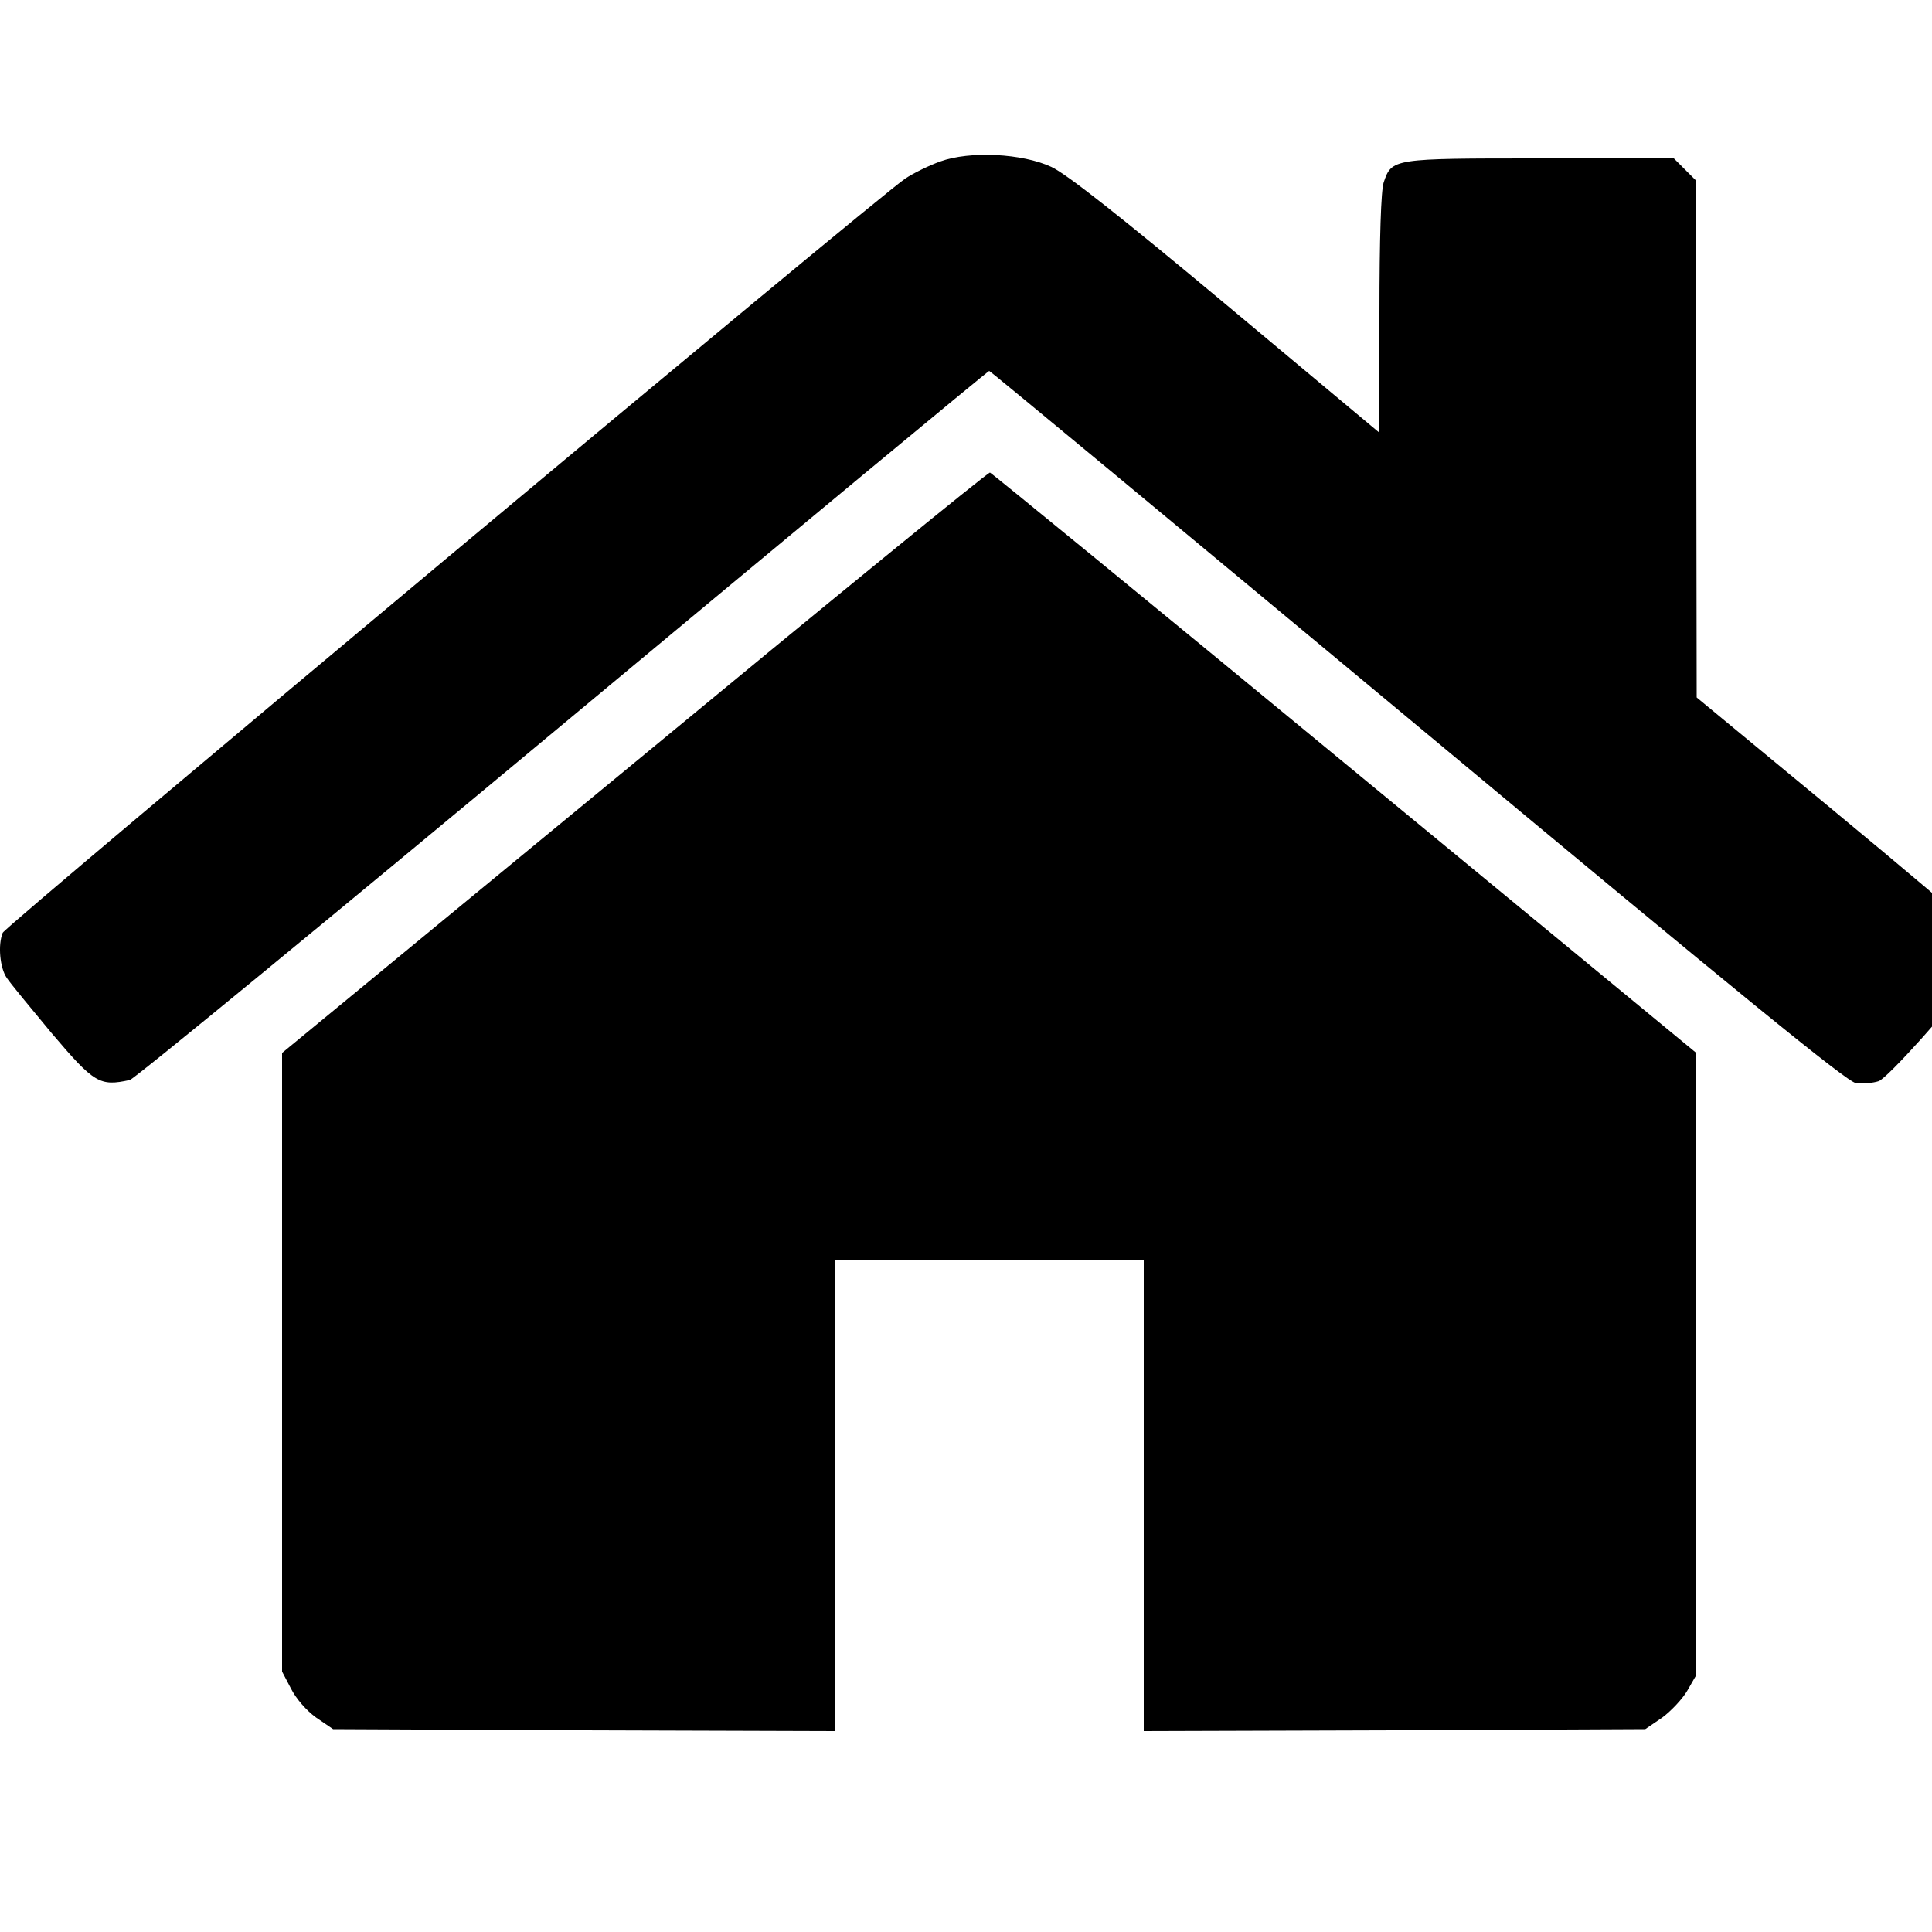 <?xml version="1.0" standalone="no"?>
<!DOCTYPE svg PUBLIC "-//W3C//DTD SVG 20010904//EN"
 "http://www.w3.org/TR/2001/REC-SVG-20010904/DTD/svg10.dtd">
<svg version="1.0" xmlns="http://www.w3.org/2000/svg"
 width="100pt" height="100pt" viewBox="0 0 100 100"
 preserveAspectRatio="xMidYMid meet">
<g transform="translate(0,100) scale(0.02,-0.02)"
fill="#000000" stroke="none">
<path d="M2433 4582 c-28 -10 -69 -30 -90 -44 -71 -47 -2330 -1935 -2336
-1952 -13 -32 -7 -91 10 -116 9 -14 62 -78 116 -143 111 -131 125 -139 203
-122 12 3 516 417 1120 920 604 503 1101 915 1104 915 3 0 502 -414 1109 -919
839 -699 1110 -920 1134 -924 18 -2 44 0 59 5 23 8 189 193 241 268 23 33 22
101 -2 131 -11 13 -175 152 -365 309 l-345 285 -1 668 0 669 -29 29 -29 29
-347 0 c-381 0 -383 0 -404 -62 -7 -20 -11 -145 -11 -339 l0 -309 -396 331
c-273 228 -414 339 -453 357 -75 35 -211 42 -288 14z"/>
<path d="M1643 3027 l-913 -752 0 -800 0 -801 23 -44 c13 -26 40 -57 65 -75
l44 -30 649 -3 649 -2 0 610 0 610 400 0 400 0 0 -610 0 -610 649 2 649 3 44
30 c23 17 53 49 65 70 l23 40 0 805 0 805 -910 750 c-501 413 -914 751 -918
752 -4 2 -418 -336 -919 -750z"/>
</g>
</svg>
